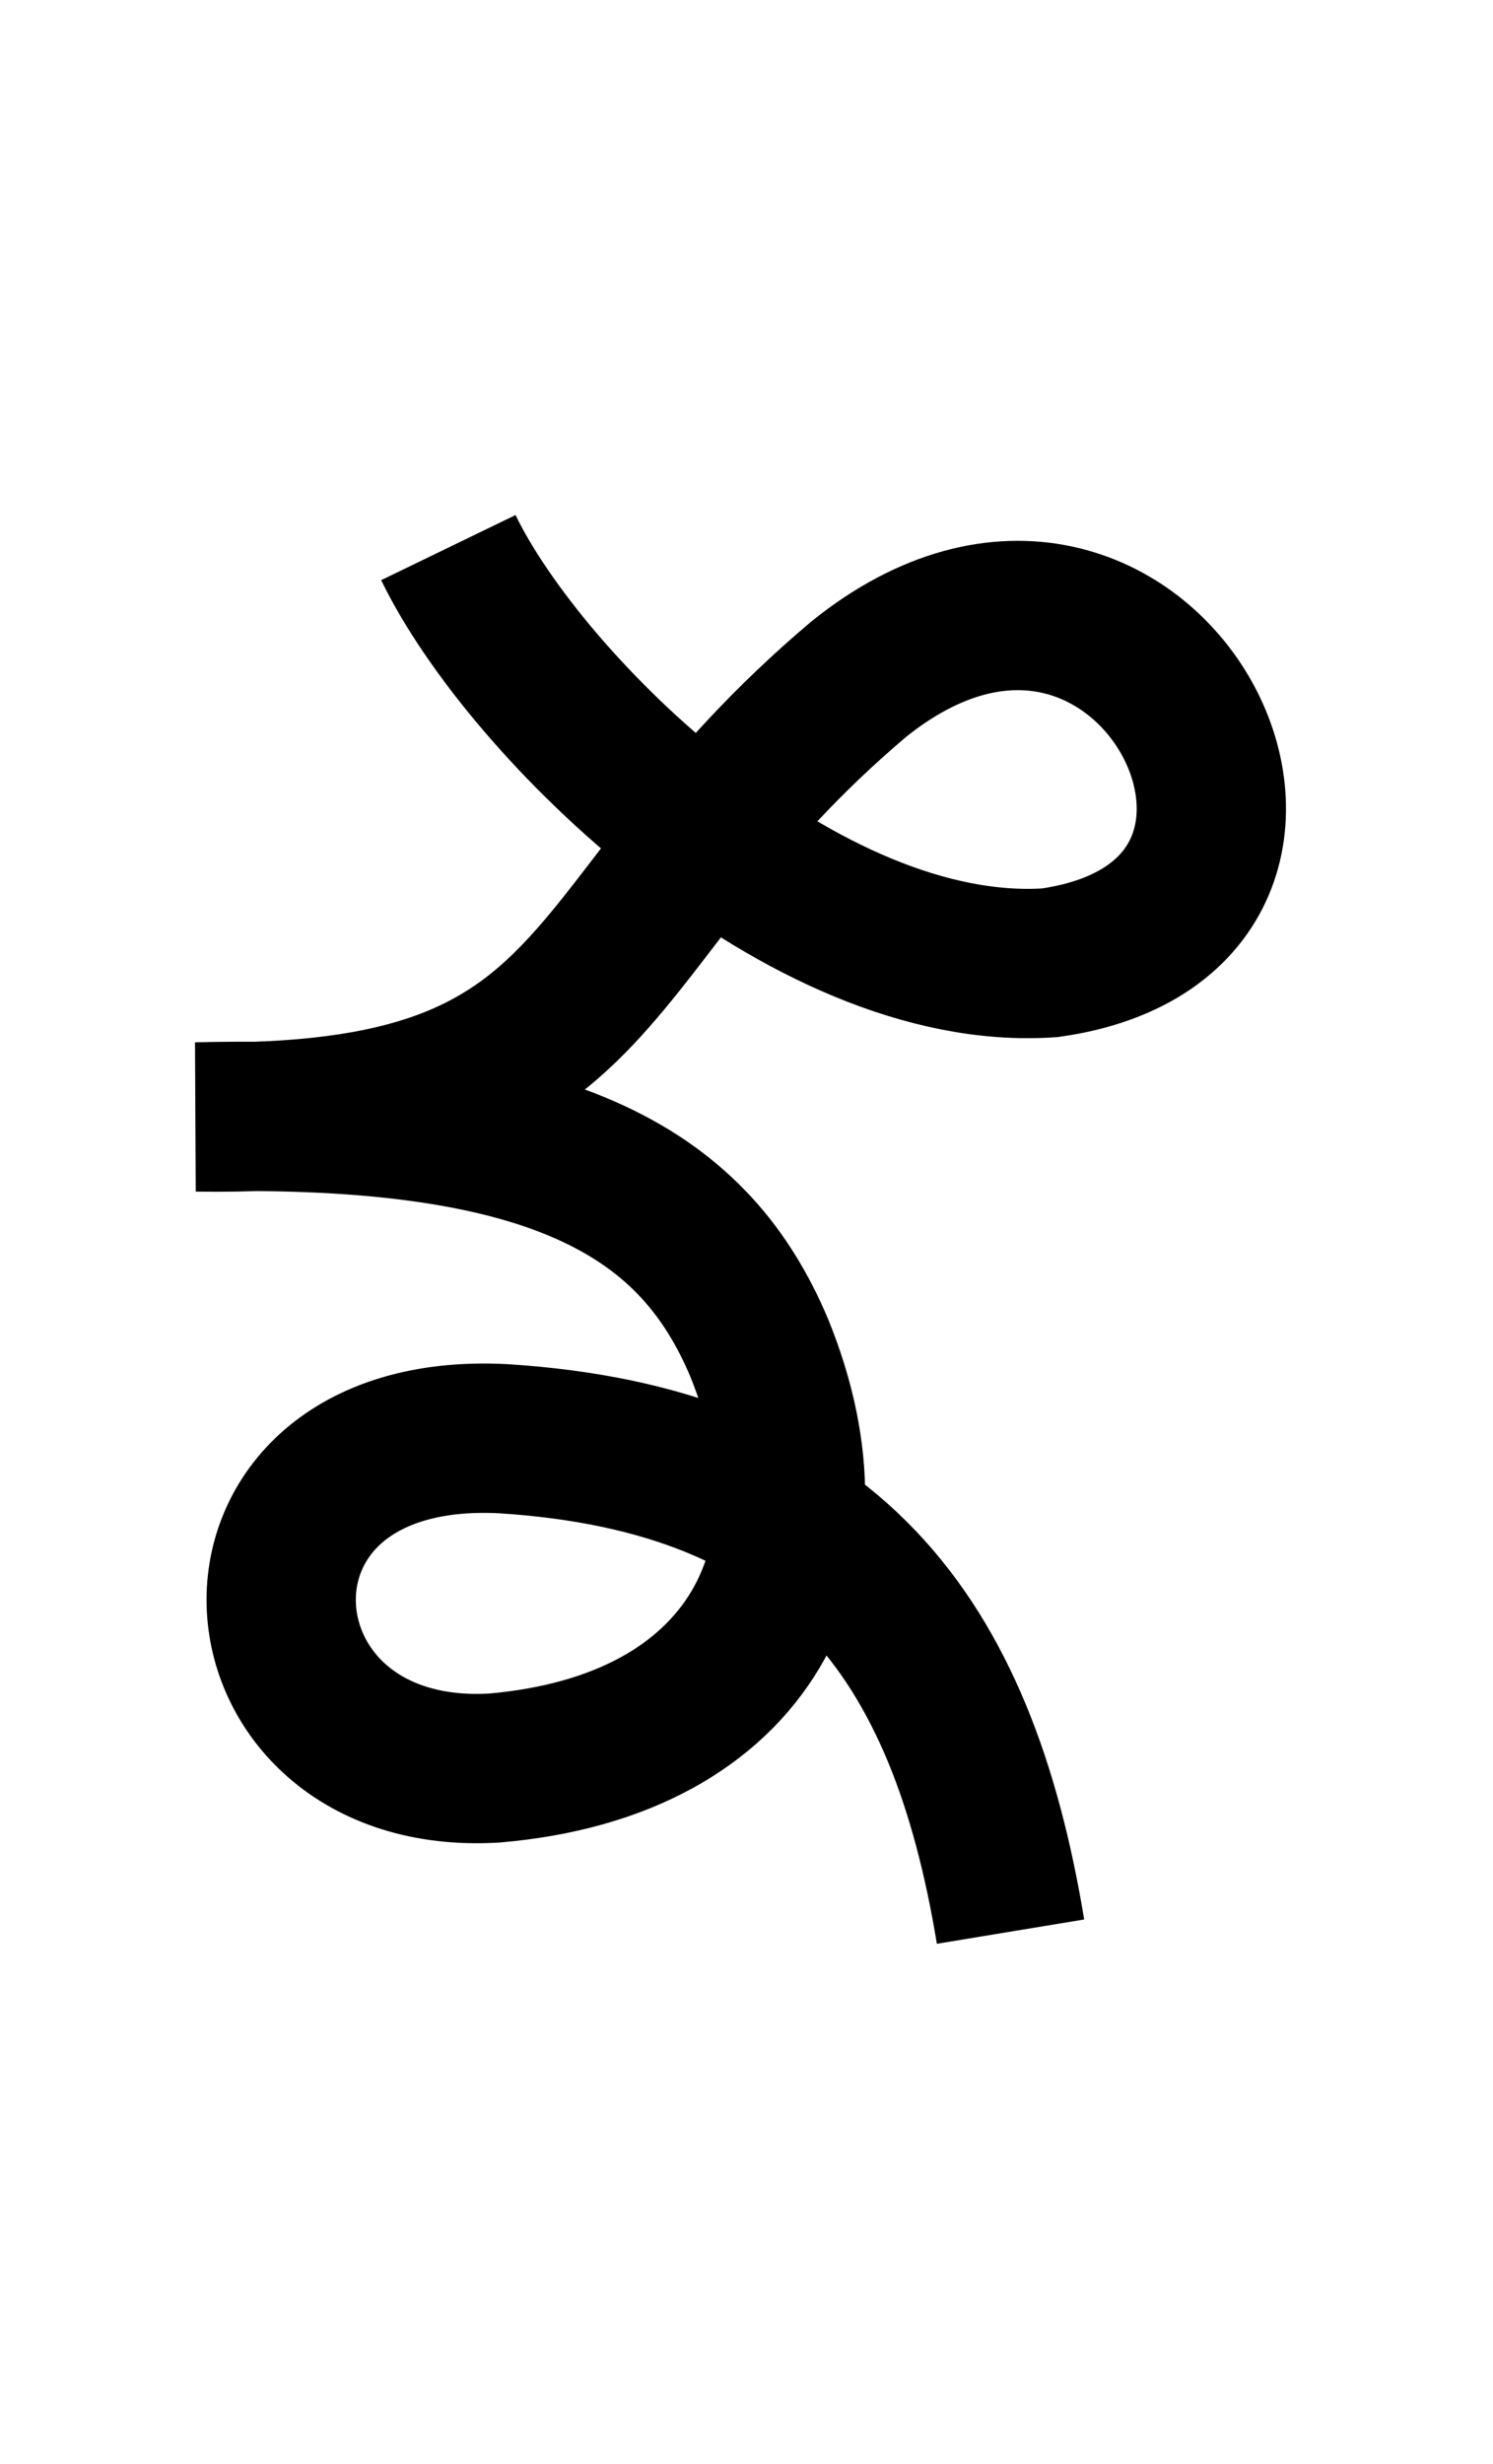 <?xml version="1.0" encoding="UTF-8" standalone="no"?>
  <svg width="20" height="33" id="svg7905" version="1.1" 
   xmlns:cc="http://creativecommons.org/ns#"
   xmlns:rdf="http://www.w3.org/1999/02/22-rdf-syntax-ns#"
   xmlns:svg="http://www.w3.org/2000/svg"
   xmlns="http://www.w3.org/2000/svg"
   xmlns:sodipodi="http://sodipodi.sourceforge.net/DTD/sodipodi-0.dtd"
   xmlns:inkscape="http://www.inkscape.org/namespaces/inkscape">
<path
       style="fill:none;fill-rule:evenodd;stroke:#000000;stroke-width:2;stroke-linecap:butt;stroke-linejoin:miter;stroke-miterlimit:4;stroke-dasharray:none;stroke-opacity:1"
       d="m 13.537,25.87 c -0.652,-3.949 -2.399,-6.326 -6.805,-6.602 -4.107,-0.205 -3.763,4.63 -0.108,4.411 3.429,-0.296 4.712,-2.771 3.544,-5.633 -0.84,-1.986 -2.603,-3.204 -7.532,-3.087 5.763,0.08 4.932,-2.538 8.87,-5.865 3.845,-3.087 6.987,3.172 2.559,3.8 -3.303,0.229 -7.026,-3.427 -8.059,-5.56"
       id="path4136-2-5-4-7-9-1-7-1"
       inkscape:connector-curvature="0"
       sodipodi:nodetypes="cccccccc" /></svg>